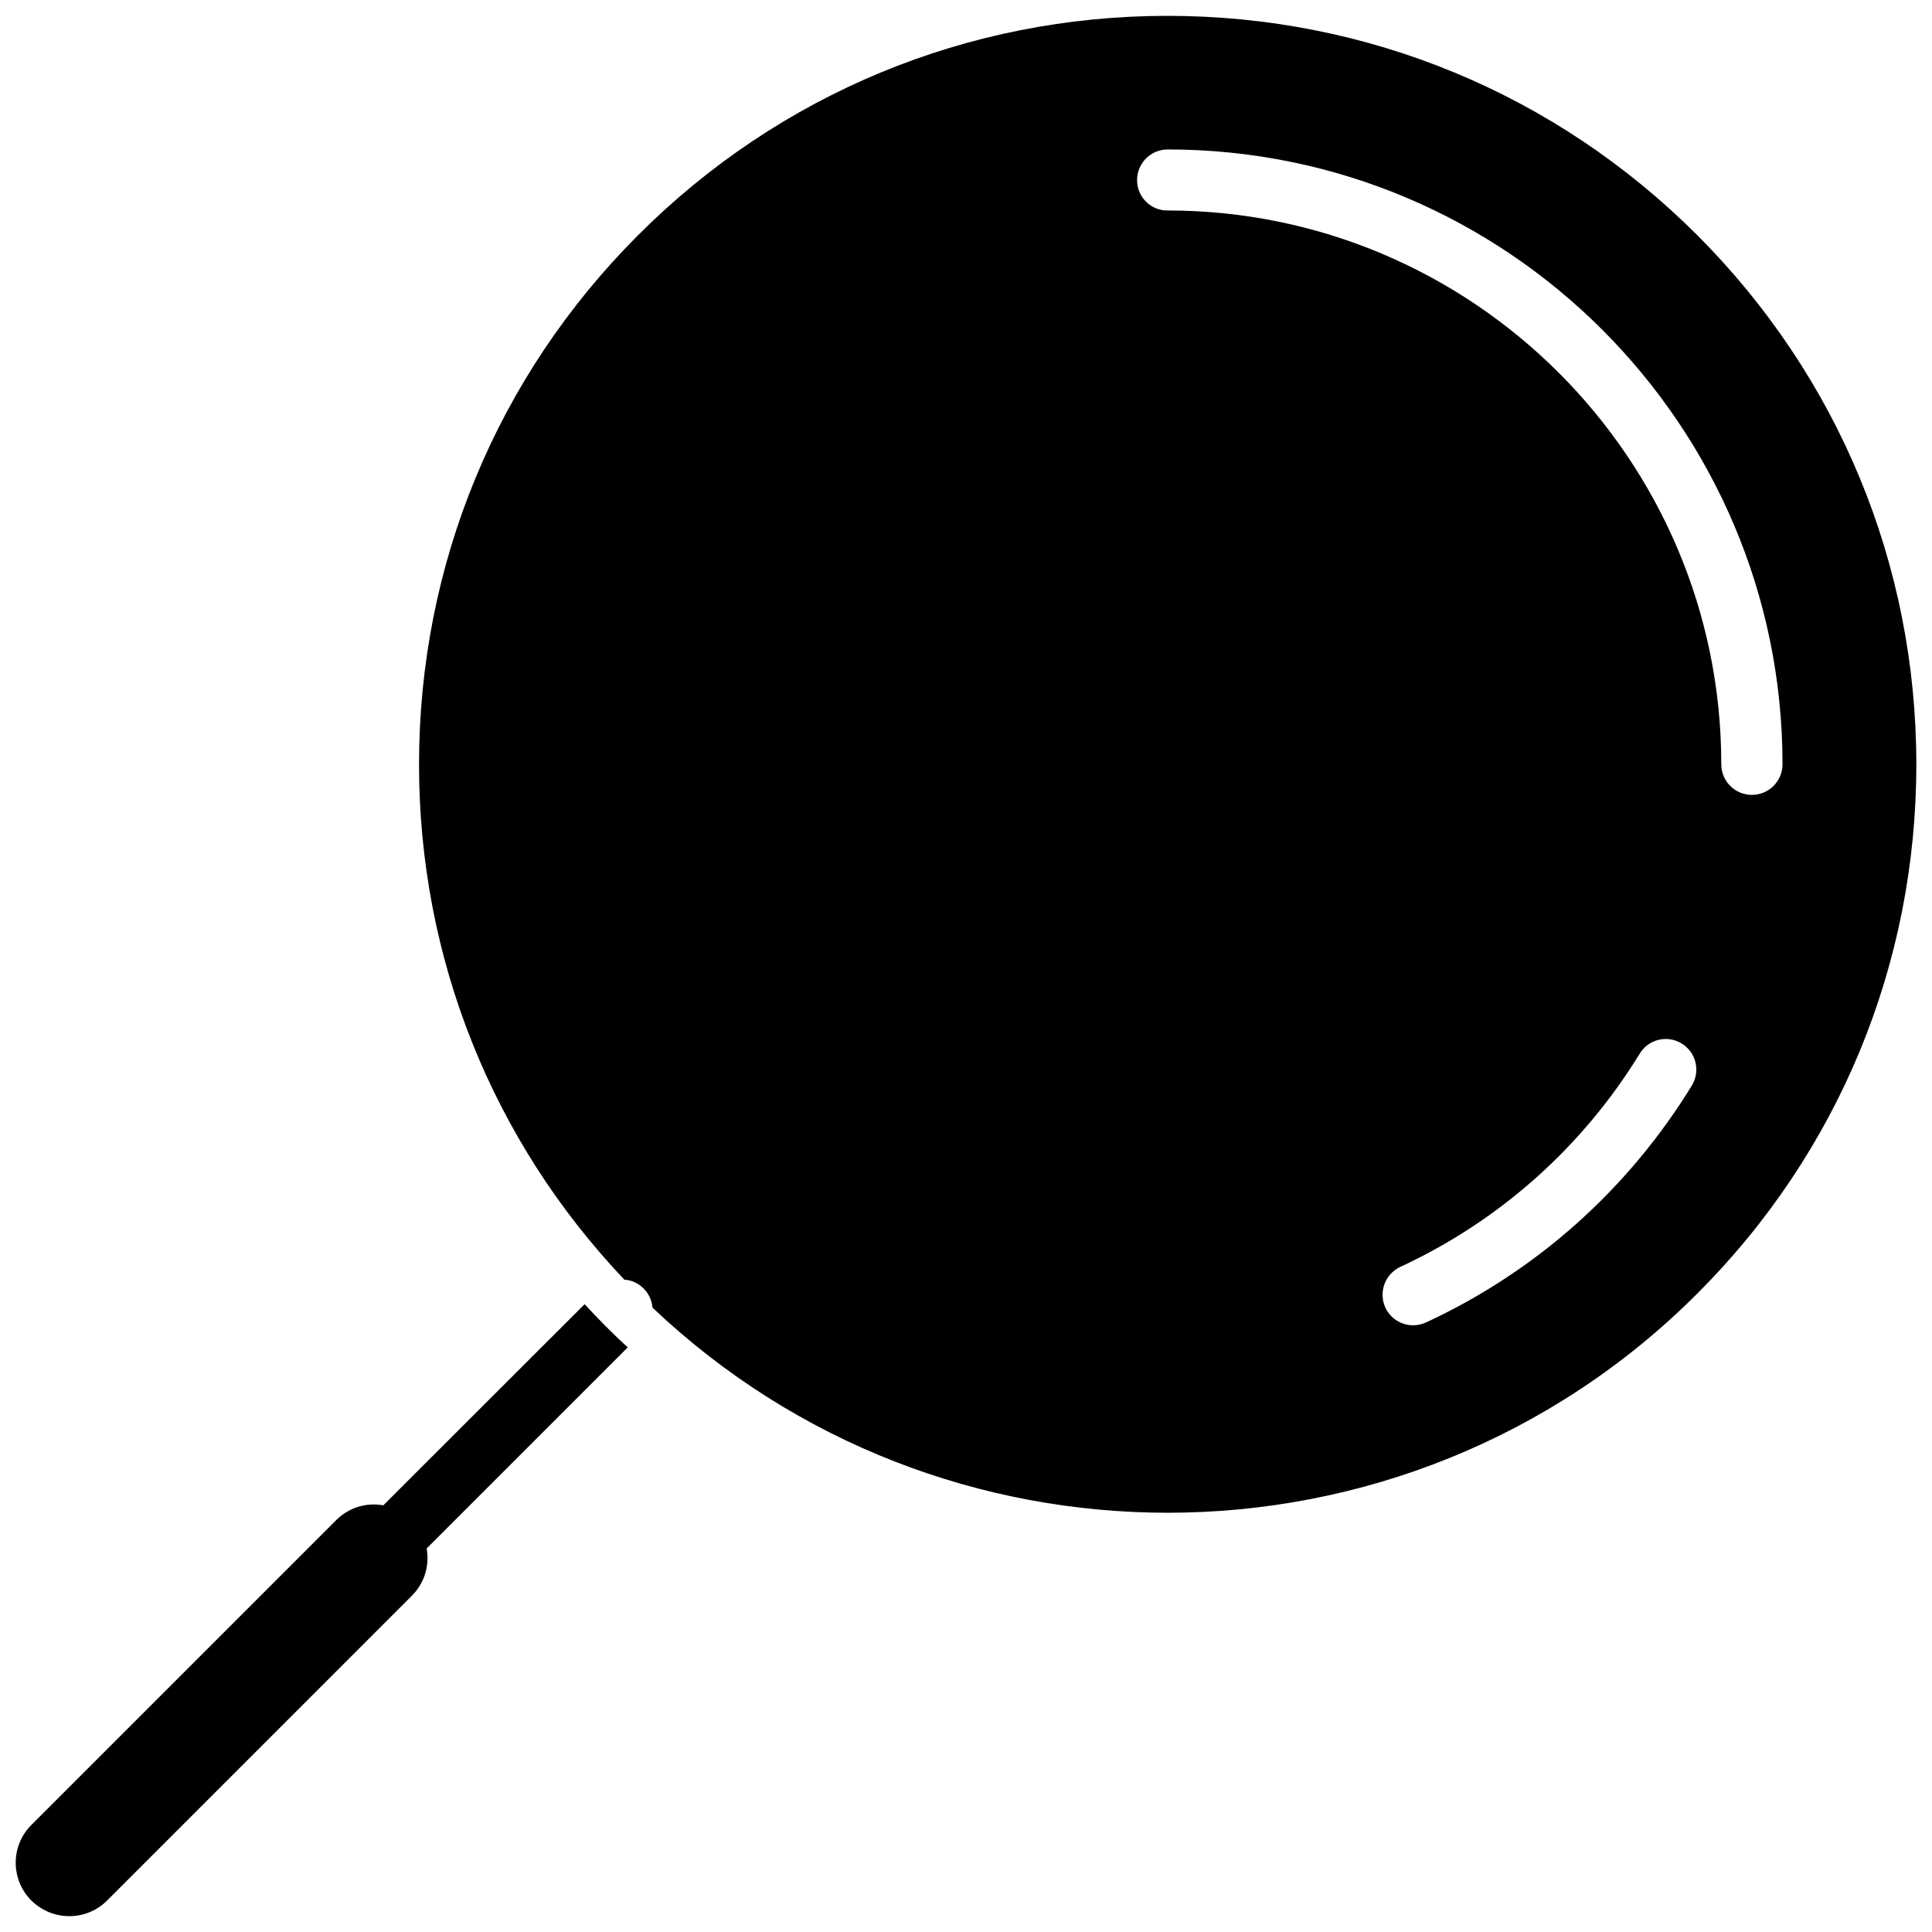 <?xml version="1.0" encoding="UTF-8"?>
<!-- Uploaded to: SVG Repo, www.svgrepo.com, Generator: SVG Repo Mixer Tools -->
<svg width="800px" height="800px" version="1.1" viewBox="144 144 512 512" xmlns="http://www.w3.org/2000/svg">
 <defs>
  <clipPath id="b">
   <path d="m255 148.09h396.9v396.91h-396.9z"/>
  </clipPath>
  <clipPath id="a">
   <path d="m148.09 489h162.91v162.9h-162.91z"/>
  </clipPath>
 </defs>
 <g>
  <g clip-path="url(#b)">
   <path d="m309.46 483.13c1.863 0.102 3.68 0.906 5.09 2.316 1.41 1.41 2.215 3.223 2.367 5.09 38.188 36.223 87.359 54.359 136.53 54.359 50.785 0 101.62-19.348 140.31-58.039 37.484-37.434 58.09-87.309 58.09-140.26 0-53-20.656-102.83-58.09-140.31-37.535-37.48-87.363-58.086-140.36-58.086s-102.83 20.656-140.26 58.09c-37.484 37.484-58.09 87.309-58.09 140.31 0 51.234 19.297 99.5 54.414 136.53zm205.61-3.379c26.301-12.191 48.266-31.738 63.48-56.527 2.316-3.828 7.305-5.039 11.133-2.672 3.828 2.367 4.988 7.305 2.672 11.133-16.879 27.512-41.215 49.227-70.434 62.777-1.109 0.504-2.266 0.754-3.426 0.754-3.074 0-5.996-1.762-7.356-4.684-1.867-4.078-0.102-8.863 3.93-10.781zm-69.73-288.03c0-4.484 3.629-8.113 8.113-8.113 89.879 0 162.93 73.102 162.93 162.93 0 4.484-3.629 8.113-8.113 8.113-4.484 0-8.113-3.629-8.113-8.113 0-80.91-65.848-146.76-146.76-146.76-4.434 0.051-8.062-3.578-8.062-8.062z"/>
  </g>
  <g clip-path="url(#a)">
   <path d="m152.32 627.62 80.762-80.762c3.426-3.426 8.113-4.734 12.496-3.93l53.352-53.305c1.812 1.965 3.68 3.93 5.594 5.844 1.914 1.914 3.879 3.828 5.844 5.594l-53.305 53.305c0.805 4.434-0.504 9.117-3.93 12.543l-80.758 80.762c-2.769 2.769-6.398 4.133-10.027 4.133-3.629 0-7.254-1.41-10.027-4.133-5.539-5.543-5.539-14.512 0-20.051z"/>
  </g>
 </g>
</svg>